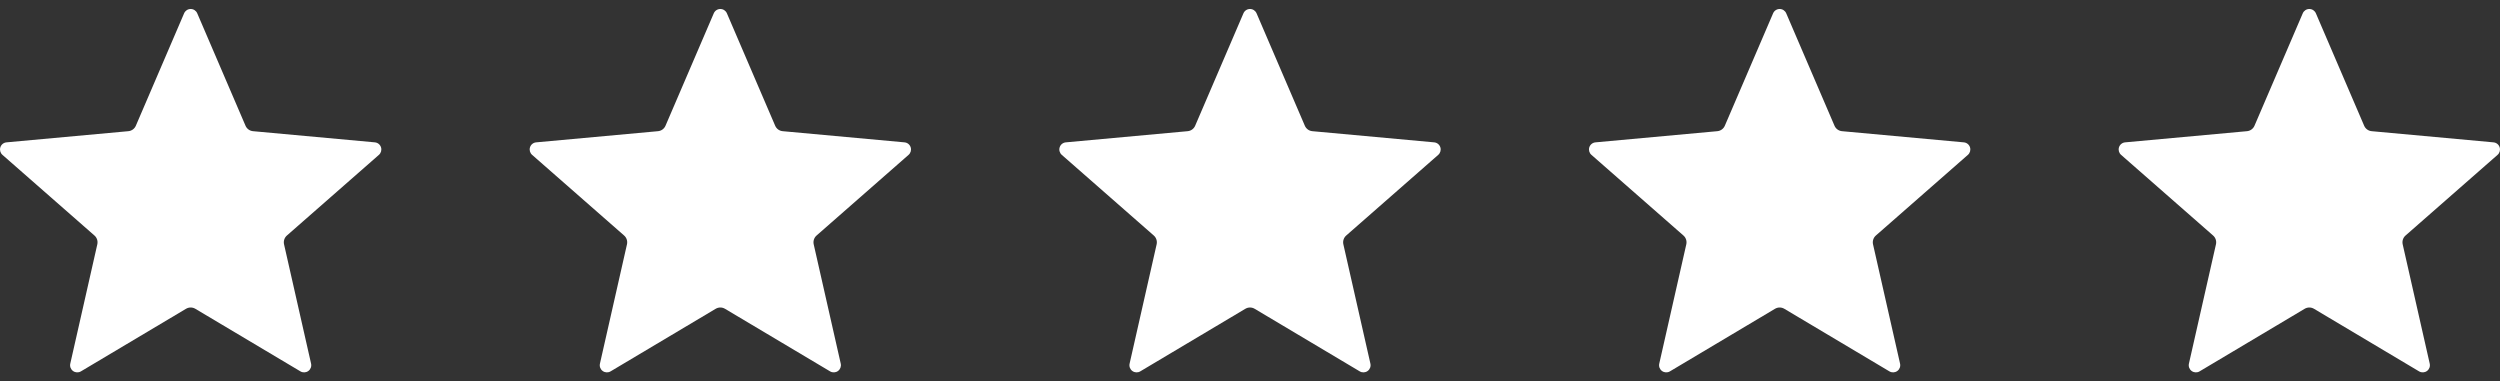 <svg xmlns="http://www.w3.org/2000/svg" fill="none" viewBox="0 0 118 18" height="18" width="118">
<rect x="0" y="0" width="118" height="18" fill="#333333" stroke="none"/>
<path fill="white" d="M8.69 0.629C8.743 0.504 8.865 0.424 9 0.424C9.135 0.424 9.257 0.504 9.31 0.629L11.588 5.934C11.65 6.079 11.787 6.178 11.943 6.192L17.693 6.719C17.828 6.731 17.942 6.822 17.983 6.951C18.025 7.079 17.986 7.22 17.885 7.309L13.543 11.115C13.424 11.218 13.372 11.379 13.407 11.533L14.683 17.164C14.713 17.296 14.662 17.432 14.552 17.512C14.443 17.591 14.297 17.598 14.181 17.529L9.22 14.575C9.084 14.494 8.916 14.494 8.78 14.575L3.819 17.529C3.703 17.598 3.557 17.591 3.448 17.512C3.338 17.432 3.287 17.296 3.317 17.164L4.593 11.533C4.628 11.379 4.576 11.218 4.457 11.115L0.115 7.309C0.014 7.22 -0.025 7.079 0.017 6.951C0.058 6.822 0.172 6.731 0.307 6.719L6.057 6.192C6.213 6.178 6.35 6.079 6.412 5.934L8.69 0.629Z" clip-rule="evenodd" fill-rule="evenodd"></path>
<path fill="white" d="M33.69 0.629C33.743 0.504 33.865 0.424 34 0.424C34.135 0.424 34.257 0.504 34.31 0.629L36.588 5.934C36.65 6.079 36.786 6.178 36.943 6.192L42.693 6.719C42.828 6.731 42.942 6.822 42.983 6.951C43.025 7.079 42.986 7.22 42.885 7.309L38.543 11.115C38.424 11.218 38.372 11.379 38.407 11.533L39.683 17.164C39.713 17.296 39.661 17.432 39.552 17.512C39.443 17.591 39.297 17.598 39.181 17.529L34.22 14.575C34.084 14.494 33.916 14.494 33.78 14.575L28.819 17.529C28.703 17.598 28.557 17.591 28.448 17.512C28.338 17.432 28.287 17.296 28.317 17.164L29.593 11.533C29.628 11.379 29.576 11.218 29.457 11.115L25.115 7.309C25.014 7.22 24.975 7.079 25.017 6.951C25.058 6.822 25.172 6.731 25.307 6.719L31.057 6.192C31.213 6.178 31.35 6.079 31.412 5.934L33.69 0.629Z" clip-rule="evenodd" fill-rule="evenodd"></path>
<path fill="white" d="M58.69 0.629C58.743 0.504 58.865 0.424 59 0.424C59.135 0.424 59.257 0.504 59.31 0.629L61.588 5.934C61.65 6.079 61.786 6.178 61.943 6.192L67.693 6.719C67.828 6.731 67.942 6.822 67.984 6.951C68.025 7.079 67.987 7.22 67.885 7.309L63.543 11.115C63.424 11.218 63.372 11.379 63.407 11.533L64.683 17.164C64.713 17.296 64.662 17.432 64.552 17.512C64.443 17.591 64.297 17.598 64.181 17.529L59.22 14.575C59.084 14.494 58.916 14.494 58.78 14.575L53.819 17.529C53.703 17.598 53.557 17.591 53.448 17.512C53.339 17.432 53.287 17.296 53.317 17.164L54.593 11.533C54.628 11.379 54.576 11.218 54.457 11.115L50.115 7.309C50.014 7.22 49.975 7.079 50.017 6.951C50.058 6.822 50.172 6.731 50.307 6.719L56.057 6.192C56.214 6.178 56.35 6.079 56.412 5.934L58.69 0.629Z" clip-rule="evenodd" fill-rule="evenodd"></path>
<path fill="white" d="M83.69 0.629C83.743 0.504 83.865 0.424 84 0.424C84.135 0.424 84.257 0.504 84.31 0.629L86.588 5.934C86.65 6.079 86.787 6.178 86.943 6.192L92.693 6.719C92.828 6.731 92.942 6.822 92.984 6.951C93.025 7.079 92.987 7.22 92.885 7.309L88.543 11.115C88.424 11.218 88.372 11.379 88.407 11.533L89.683 17.164C89.713 17.296 89.662 17.432 89.552 17.512C89.443 17.591 89.297 17.598 89.181 17.529L84.22 14.575C84.084 14.494 83.916 14.494 83.78 14.575L78.819 17.529C78.703 17.598 78.557 17.591 78.448 17.512C78.338 17.432 78.287 17.296 78.317 17.164L79.593 11.533C79.628 11.379 79.576 11.218 79.457 11.115L75.115 7.309C75.013 7.22 74.975 7.079 75.016 6.951C75.058 6.822 75.172 6.731 75.307 6.719L81.057 6.192C81.213 6.178 81.35 6.079 81.412 5.934L83.69 0.629Z" clip-rule="evenodd" fill-rule="evenodd"></path>
<path fill="white" d="M108.69 0.629C108.743 0.504 108.865 0.424 109 0.424C109.135 0.424 109.257 0.504 109.31 0.629L111.588 5.934C111.65 6.079 111.787 6.178 111.943 6.192L117.693 6.719C117.828 6.731 117.942 6.822 117.983 6.951C118.025 7.079 117.986 7.22 117.885 7.309L113.543 11.115C113.424 11.218 113.372 11.379 113.407 11.533L114.683 17.164C114.713 17.296 114.662 17.432 114.552 17.512C114.443 17.591 114.297 17.598 114.181 17.529L109.22 14.575C109.084 14.494 108.916 14.494 108.78 14.575L103.819 17.529C103.703 17.598 103.557 17.591 103.448 17.512C103.338 17.432 103.287 17.296 103.317 17.164L104.593 11.533C104.628 11.379 104.576 11.218 104.457 11.115L100.115 7.309C100.014 7.22 99.975 7.079 100.017 6.951C100.058 6.822 100.172 6.731 100.307 6.719L106.057 6.192C106.213 6.178 106.35 6.079 106.412 5.934L108.69 0.629Z" clip-rule="evenodd" fill-rule="evenodd"></path>
</svg>
